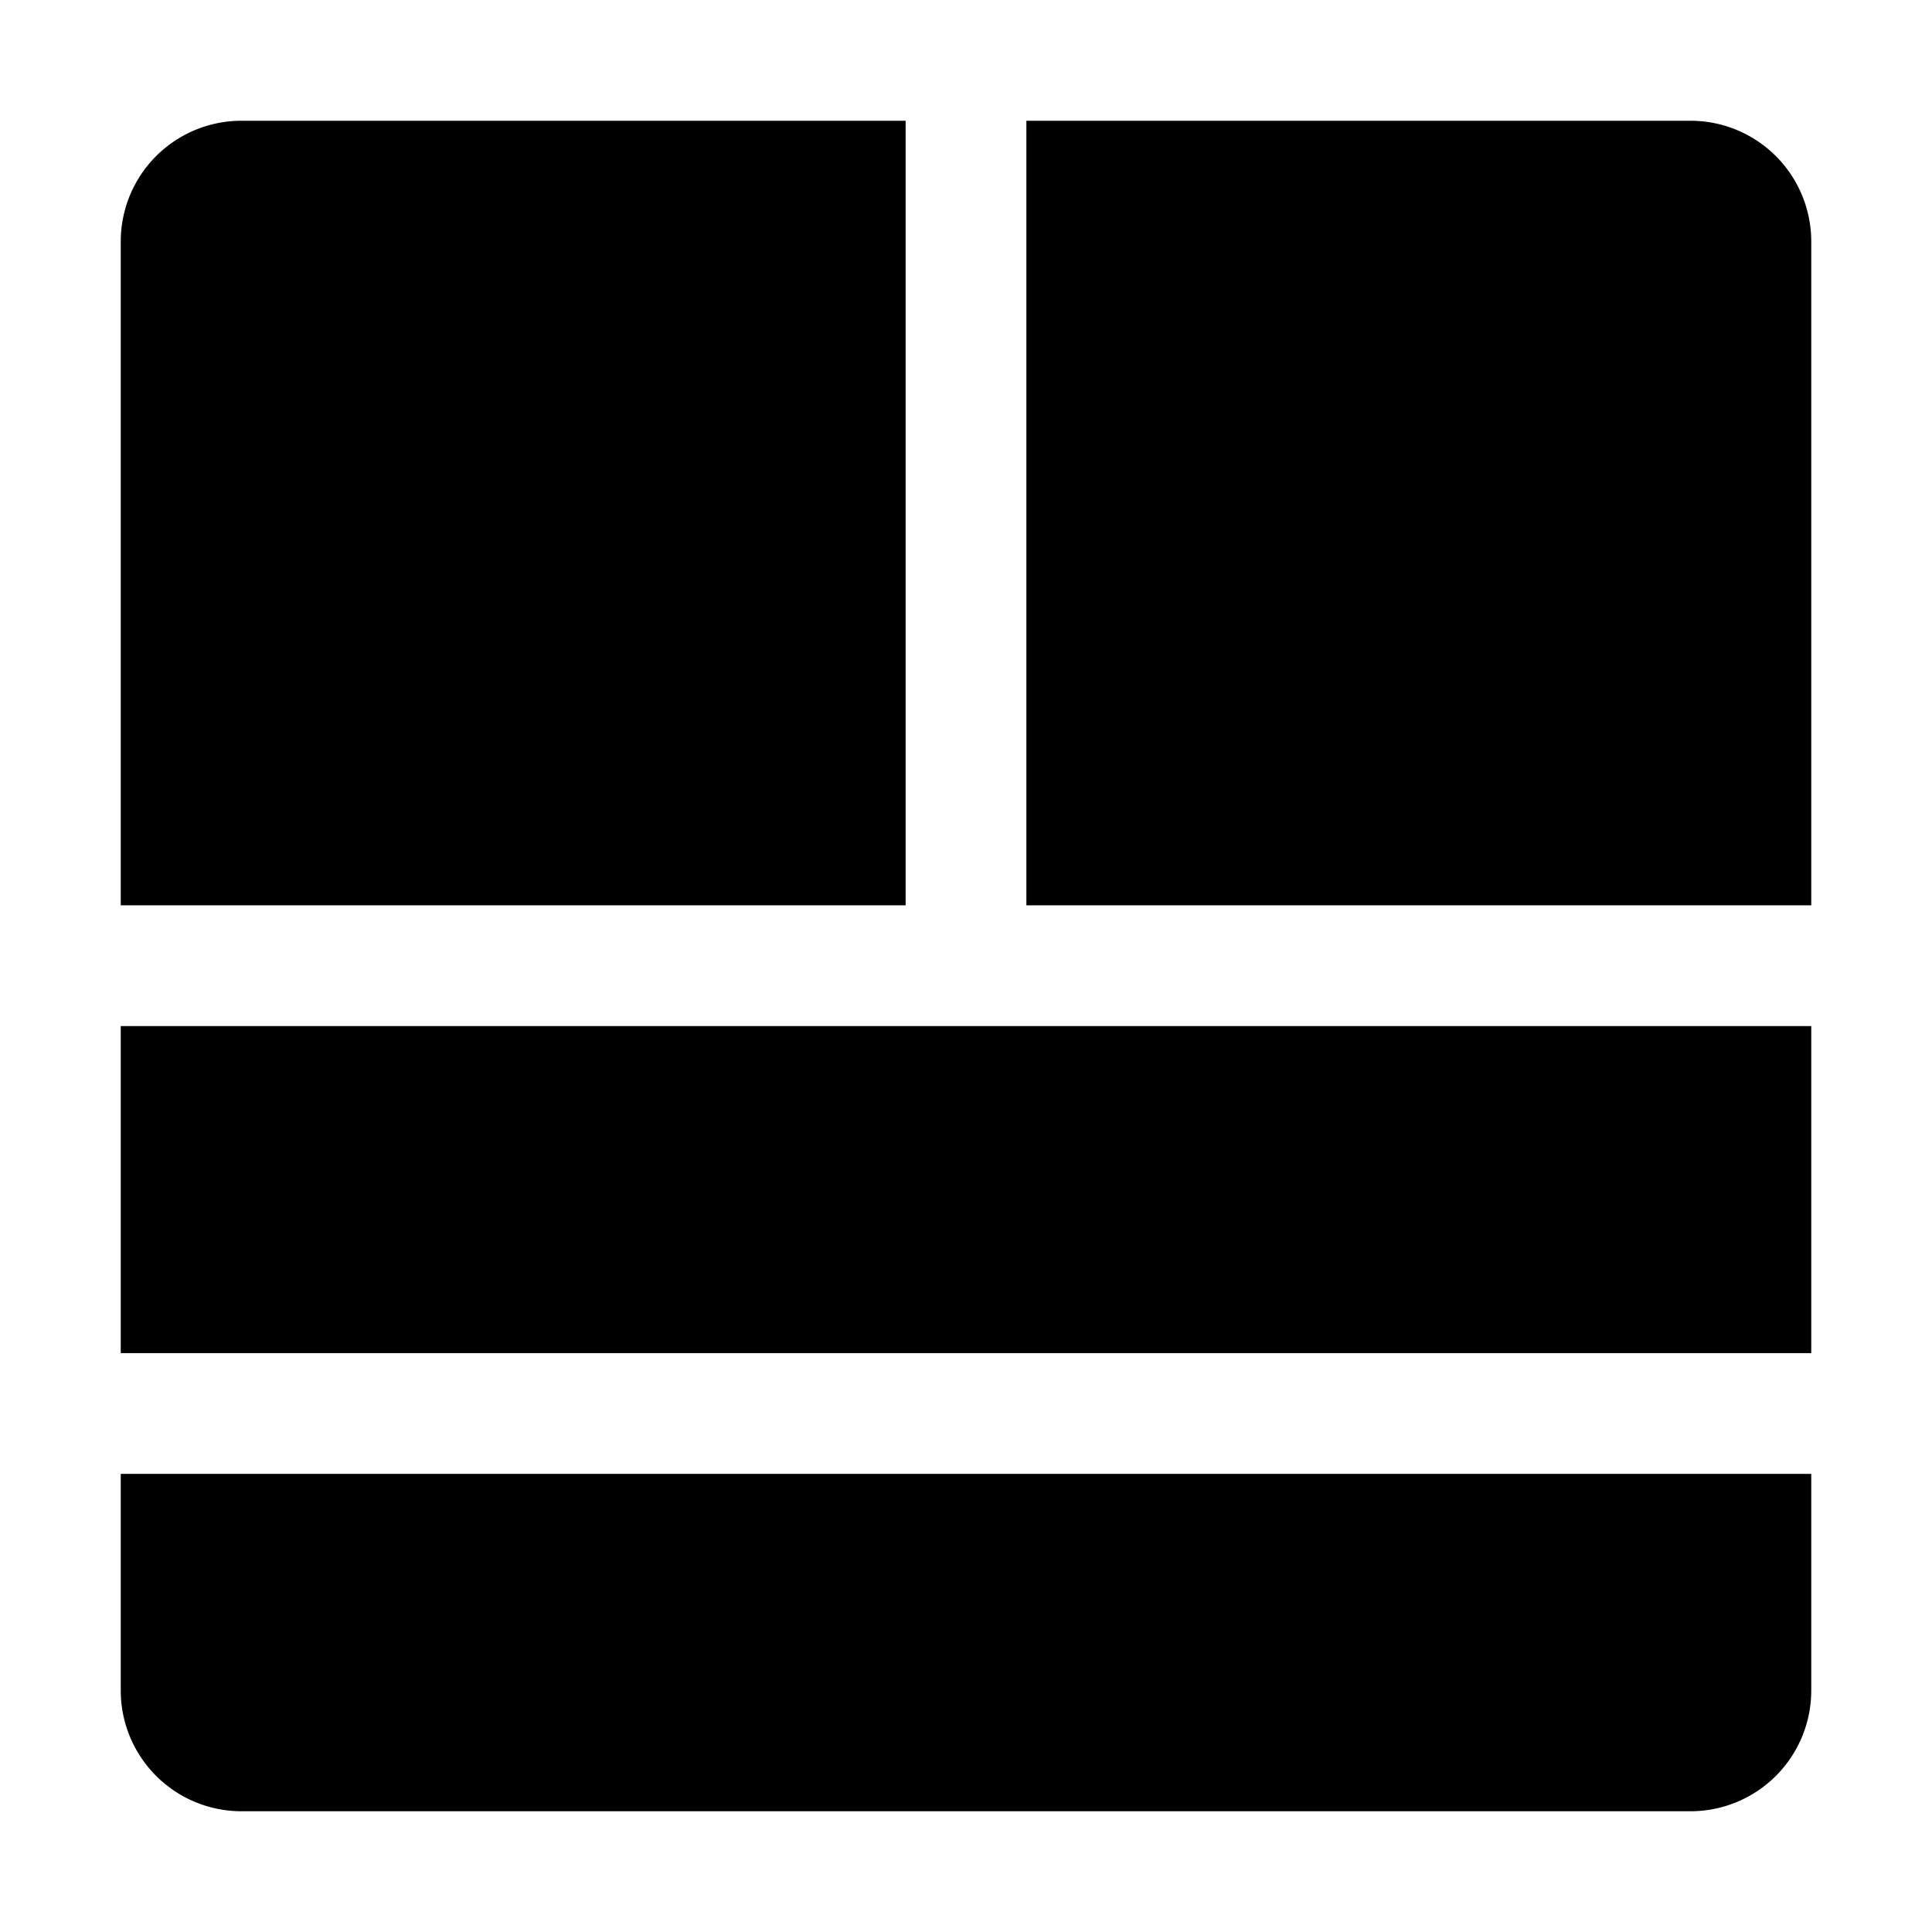<svg xmlns="http://www.w3.org/2000/svg" fill="none" viewBox="0 0 24 24"><path fill="#000000" fill-rule="evenodd" d="M11.25 11.246V1.5H3A1.5 1.5 0 0 0 1.5 3v8.246h9.75Zm1.5 0h9.75V3A1.5 1.5 0 0 0 21 1.5h-8.25v9.746ZM22.5 21a1.5 1.5 0 0 1 -1.5 1.5H3A1.5 1.5 0 0 1 1.5 21v-2.691h21V21Zm0 -4.191 -21 0v-4.063l21 0v4.063Z" clip-rule="evenodd" stroke-width="1"></path></svg>